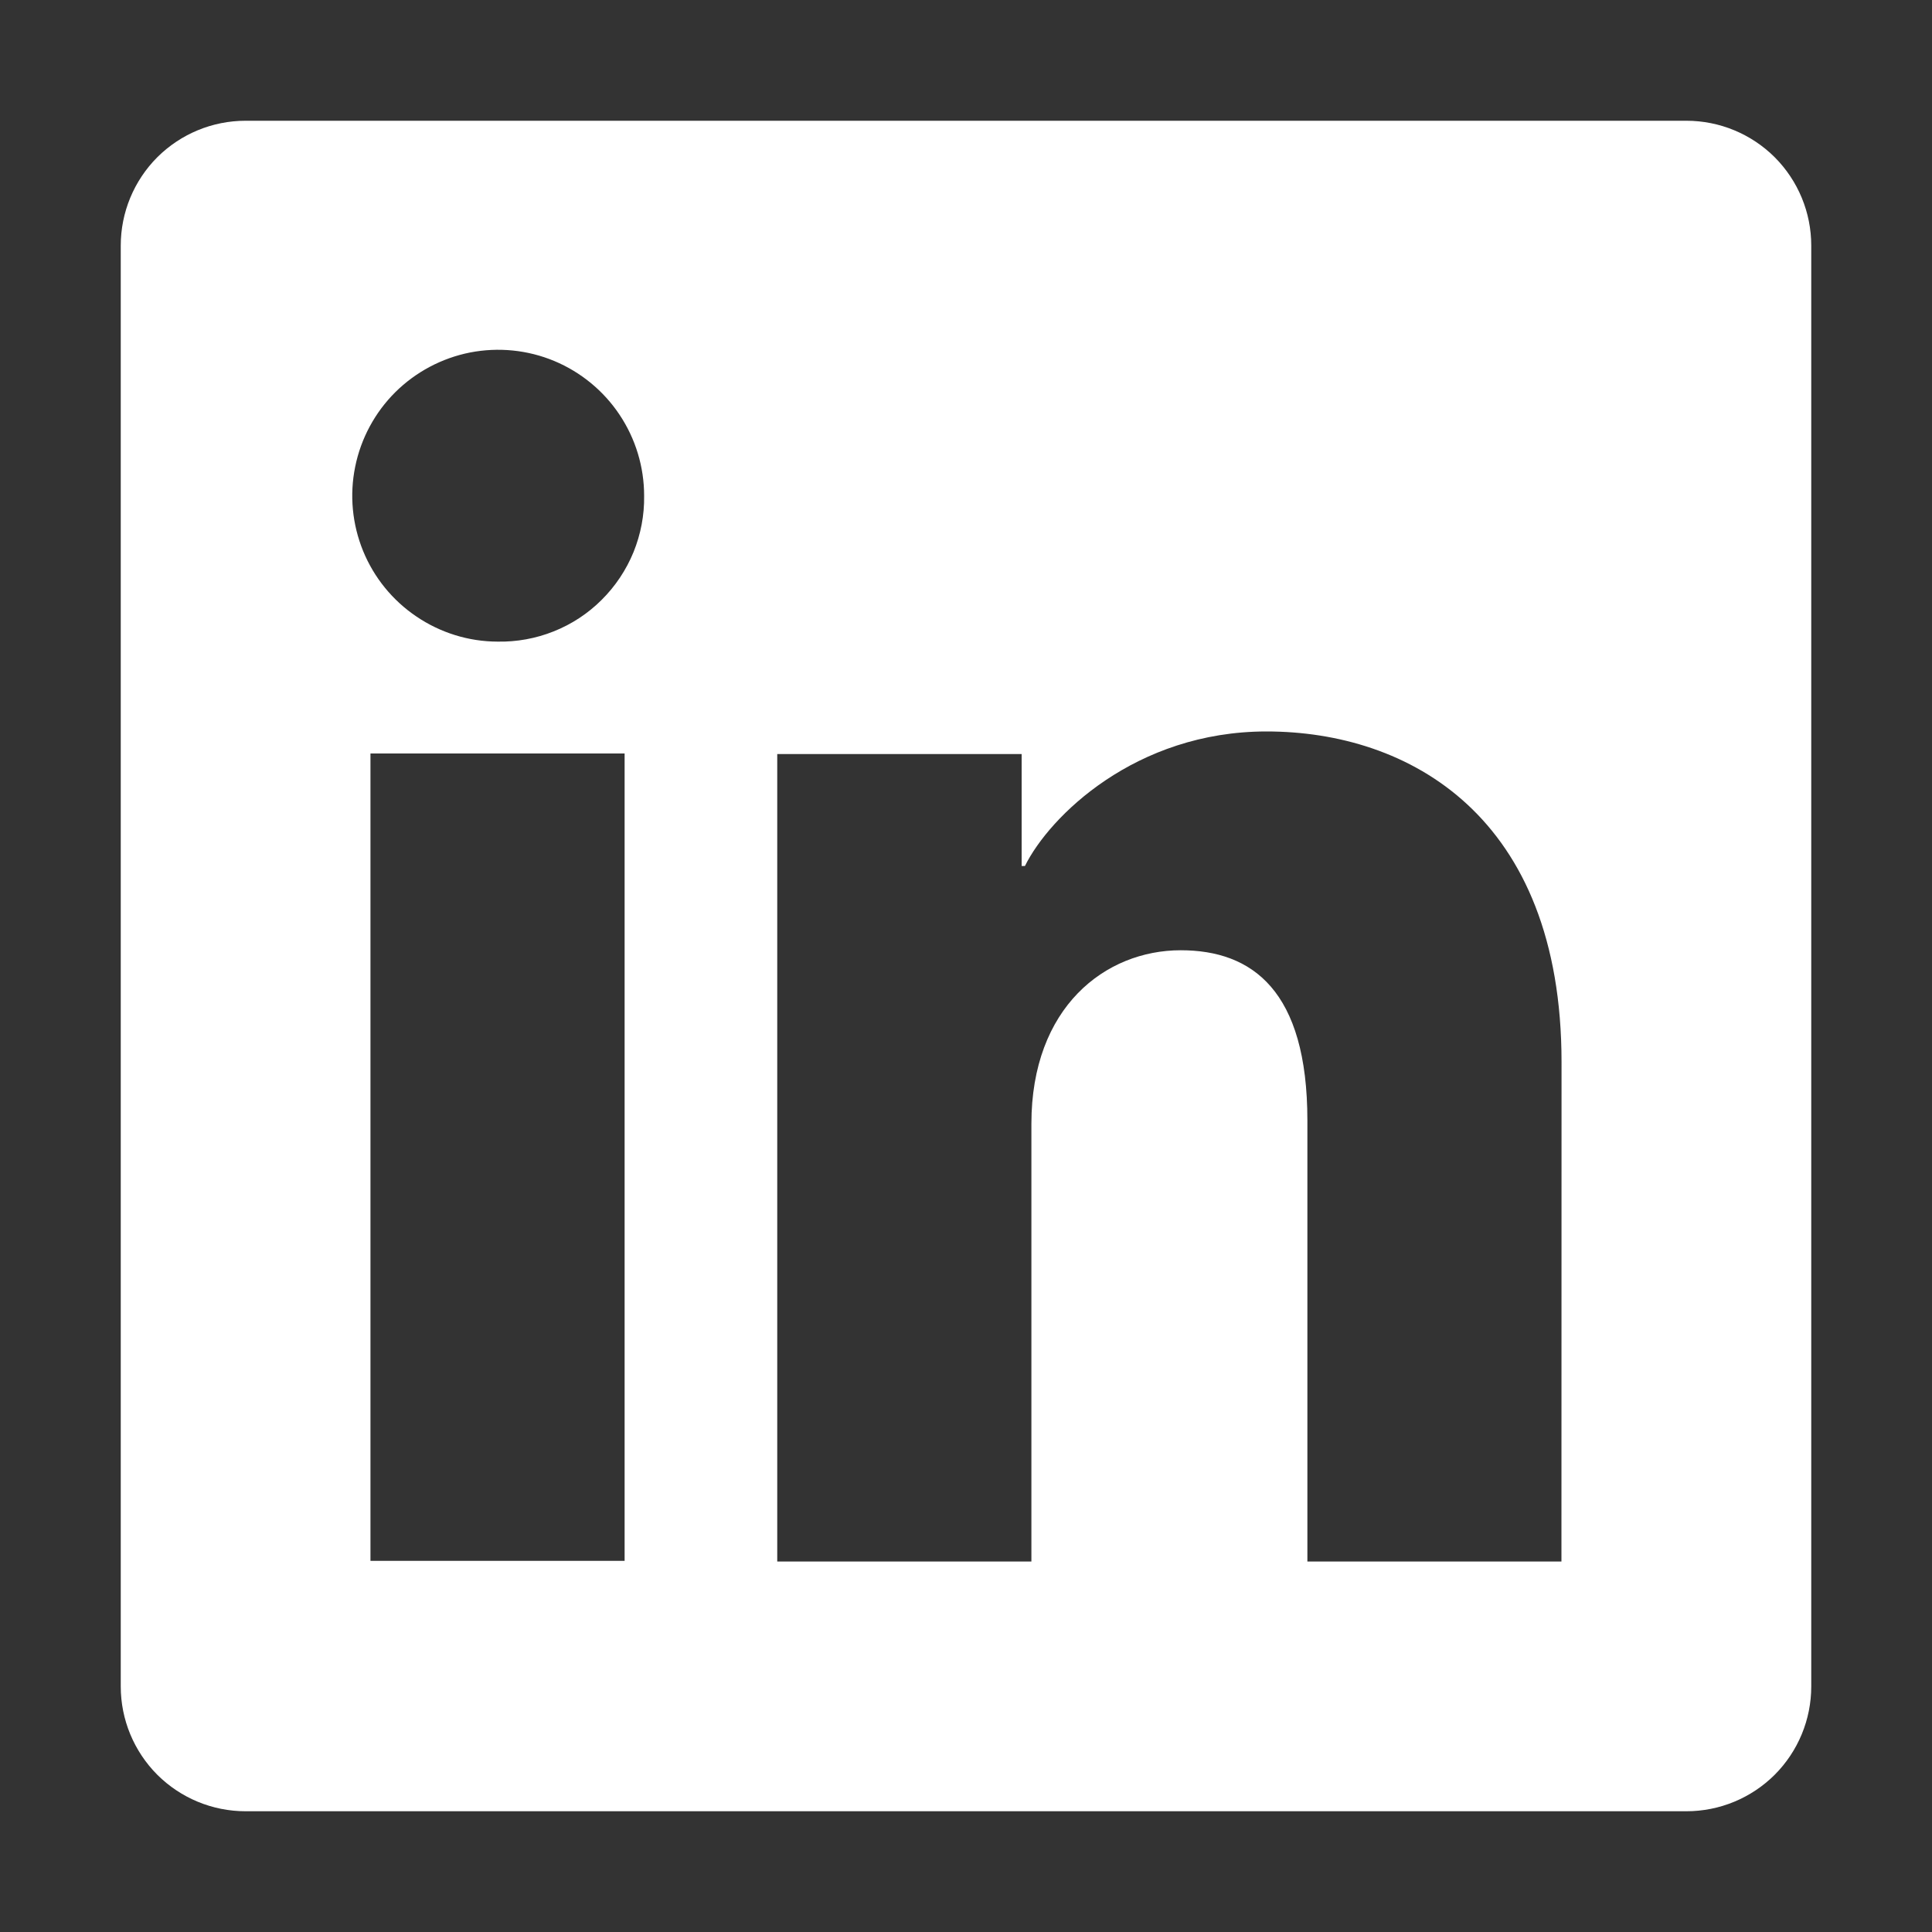<svg width="20" height="20" viewBox="0 0 20 20" fill="none" xmlns="http://www.w3.org/2000/svg">
<rect x="0" y="0" width="20" height="20" fill="#333333" stroke="none"/>
<path d="M17.458 1.25H2.542C2.199 1.25 1.871 1.386 1.628 1.628C1.386 1.871 1.25 2.199 1.25 2.542V17.458C1.25 17.801 1.386 18.129 1.628 18.372C1.871 18.614 2.199 18.75 2.542 18.75H17.458C17.801 18.75 18.129 18.614 18.372 18.372C18.614 18.129 18.75 17.801 18.75 17.458V2.542C18.75 2.199 18.614 1.871 18.372 1.628C18.129 1.386 17.801 1.25 17.458 1.25ZM6.466 16.158H3.835V7.8H6.466V16.158ZM5.149 6.642C4.85 6.641 4.559 6.55 4.312 6.383C4.064 6.216 3.872 5.98 3.759 5.704C3.646 5.427 3.617 5.124 3.677 4.831C3.736 4.539 3.881 4.27 4.092 4.06C4.304 3.85 4.573 3.707 4.866 3.649C5.159 3.592 5.462 3.622 5.738 3.737C6.013 3.852 6.249 4.046 6.414 4.294C6.58 4.543 6.668 4.834 6.668 5.133C6.671 5.333 6.633 5.531 6.558 5.716C6.482 5.901 6.37 6.069 6.228 6.21C6.087 6.351 5.918 6.462 5.732 6.536C5.547 6.61 5.348 6.646 5.149 6.642ZM16.164 16.165H13.534V11.599C13.534 10.253 12.962 9.837 12.223 9.837C11.443 9.837 10.677 10.425 10.677 11.633V16.165H8.046V7.806H10.576V8.965H10.61C10.864 8.451 11.754 7.572 13.111 7.572C14.579 7.572 16.165 8.443 16.165 10.995L16.164 16.165Z" fill="white"/>
</svg>

